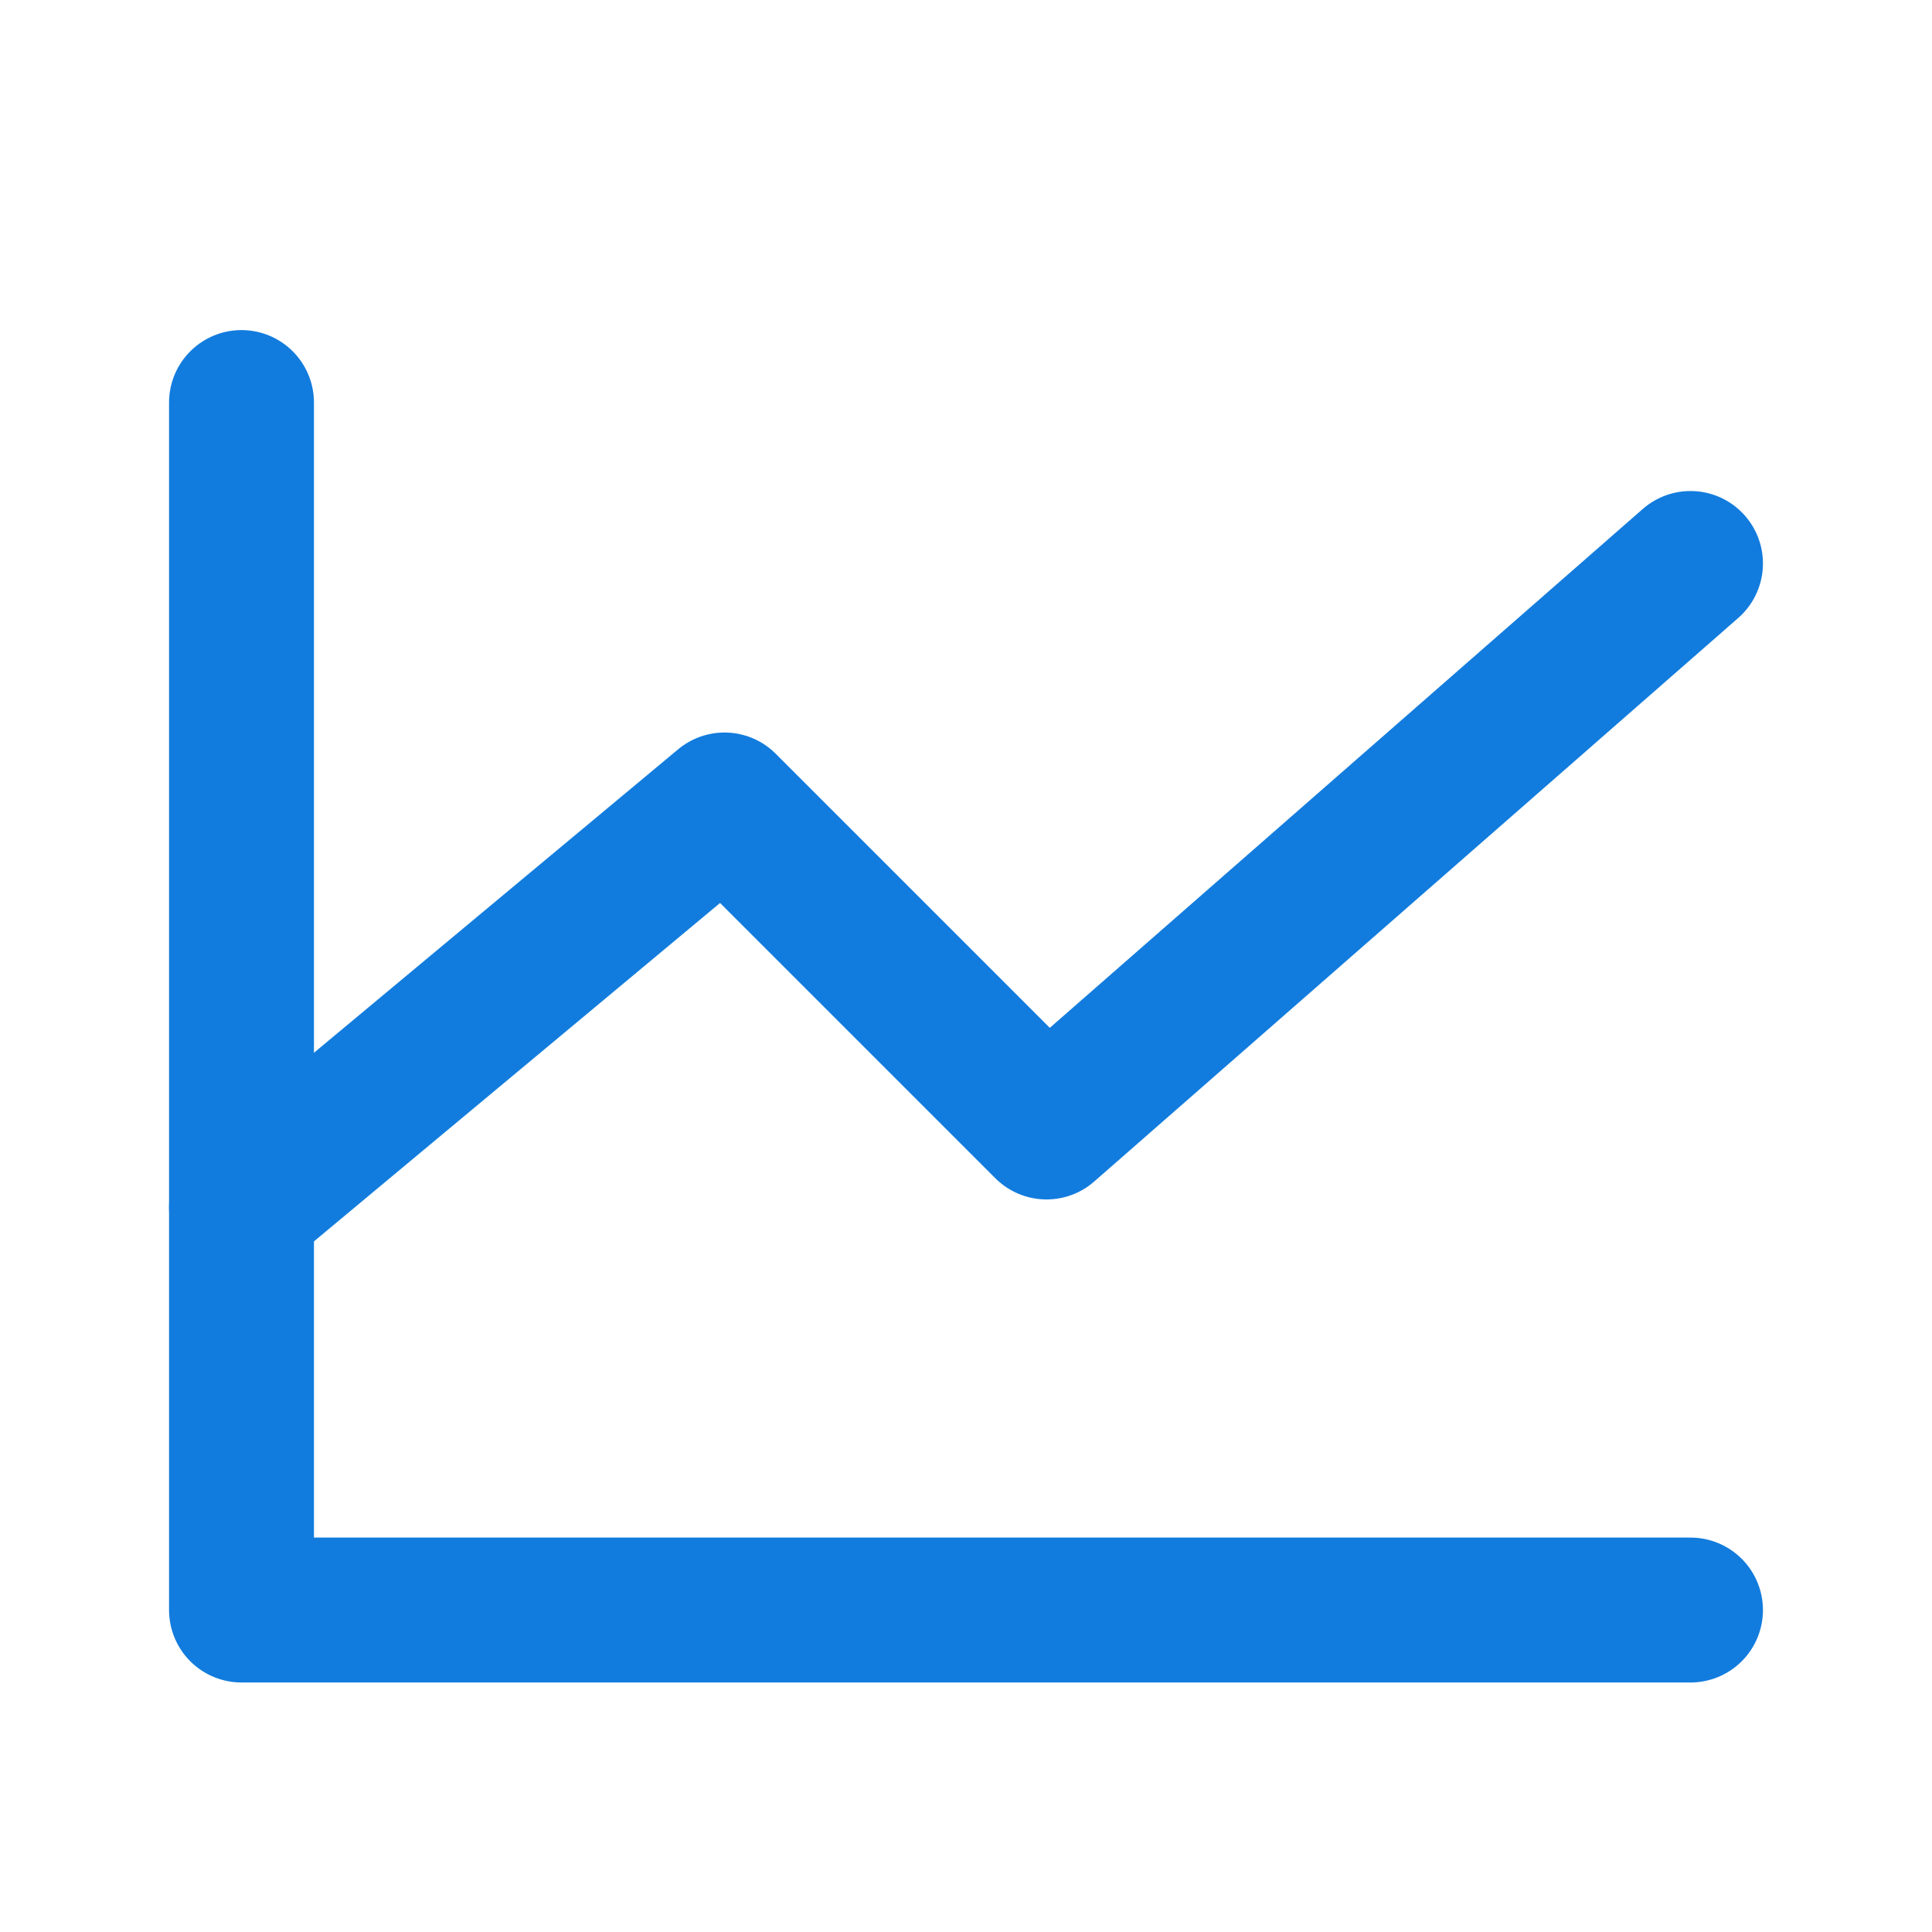<svg width="40" height="40" viewBox="0 0 40 40" fill="none" xmlns="http://www.w3.org/2000/svg">
<path d="M35 33.334H5V8.334" stroke="#127CDE" stroke-width="3" stroke-linecap="round" stroke-linejoin="round"/>
<path d="M35 11.666L21.667 23.333L15 16.666L5 24.999" stroke="#127CDE" stroke-width="3" stroke-linecap="round" stroke-linejoin="round"/>
</svg>
